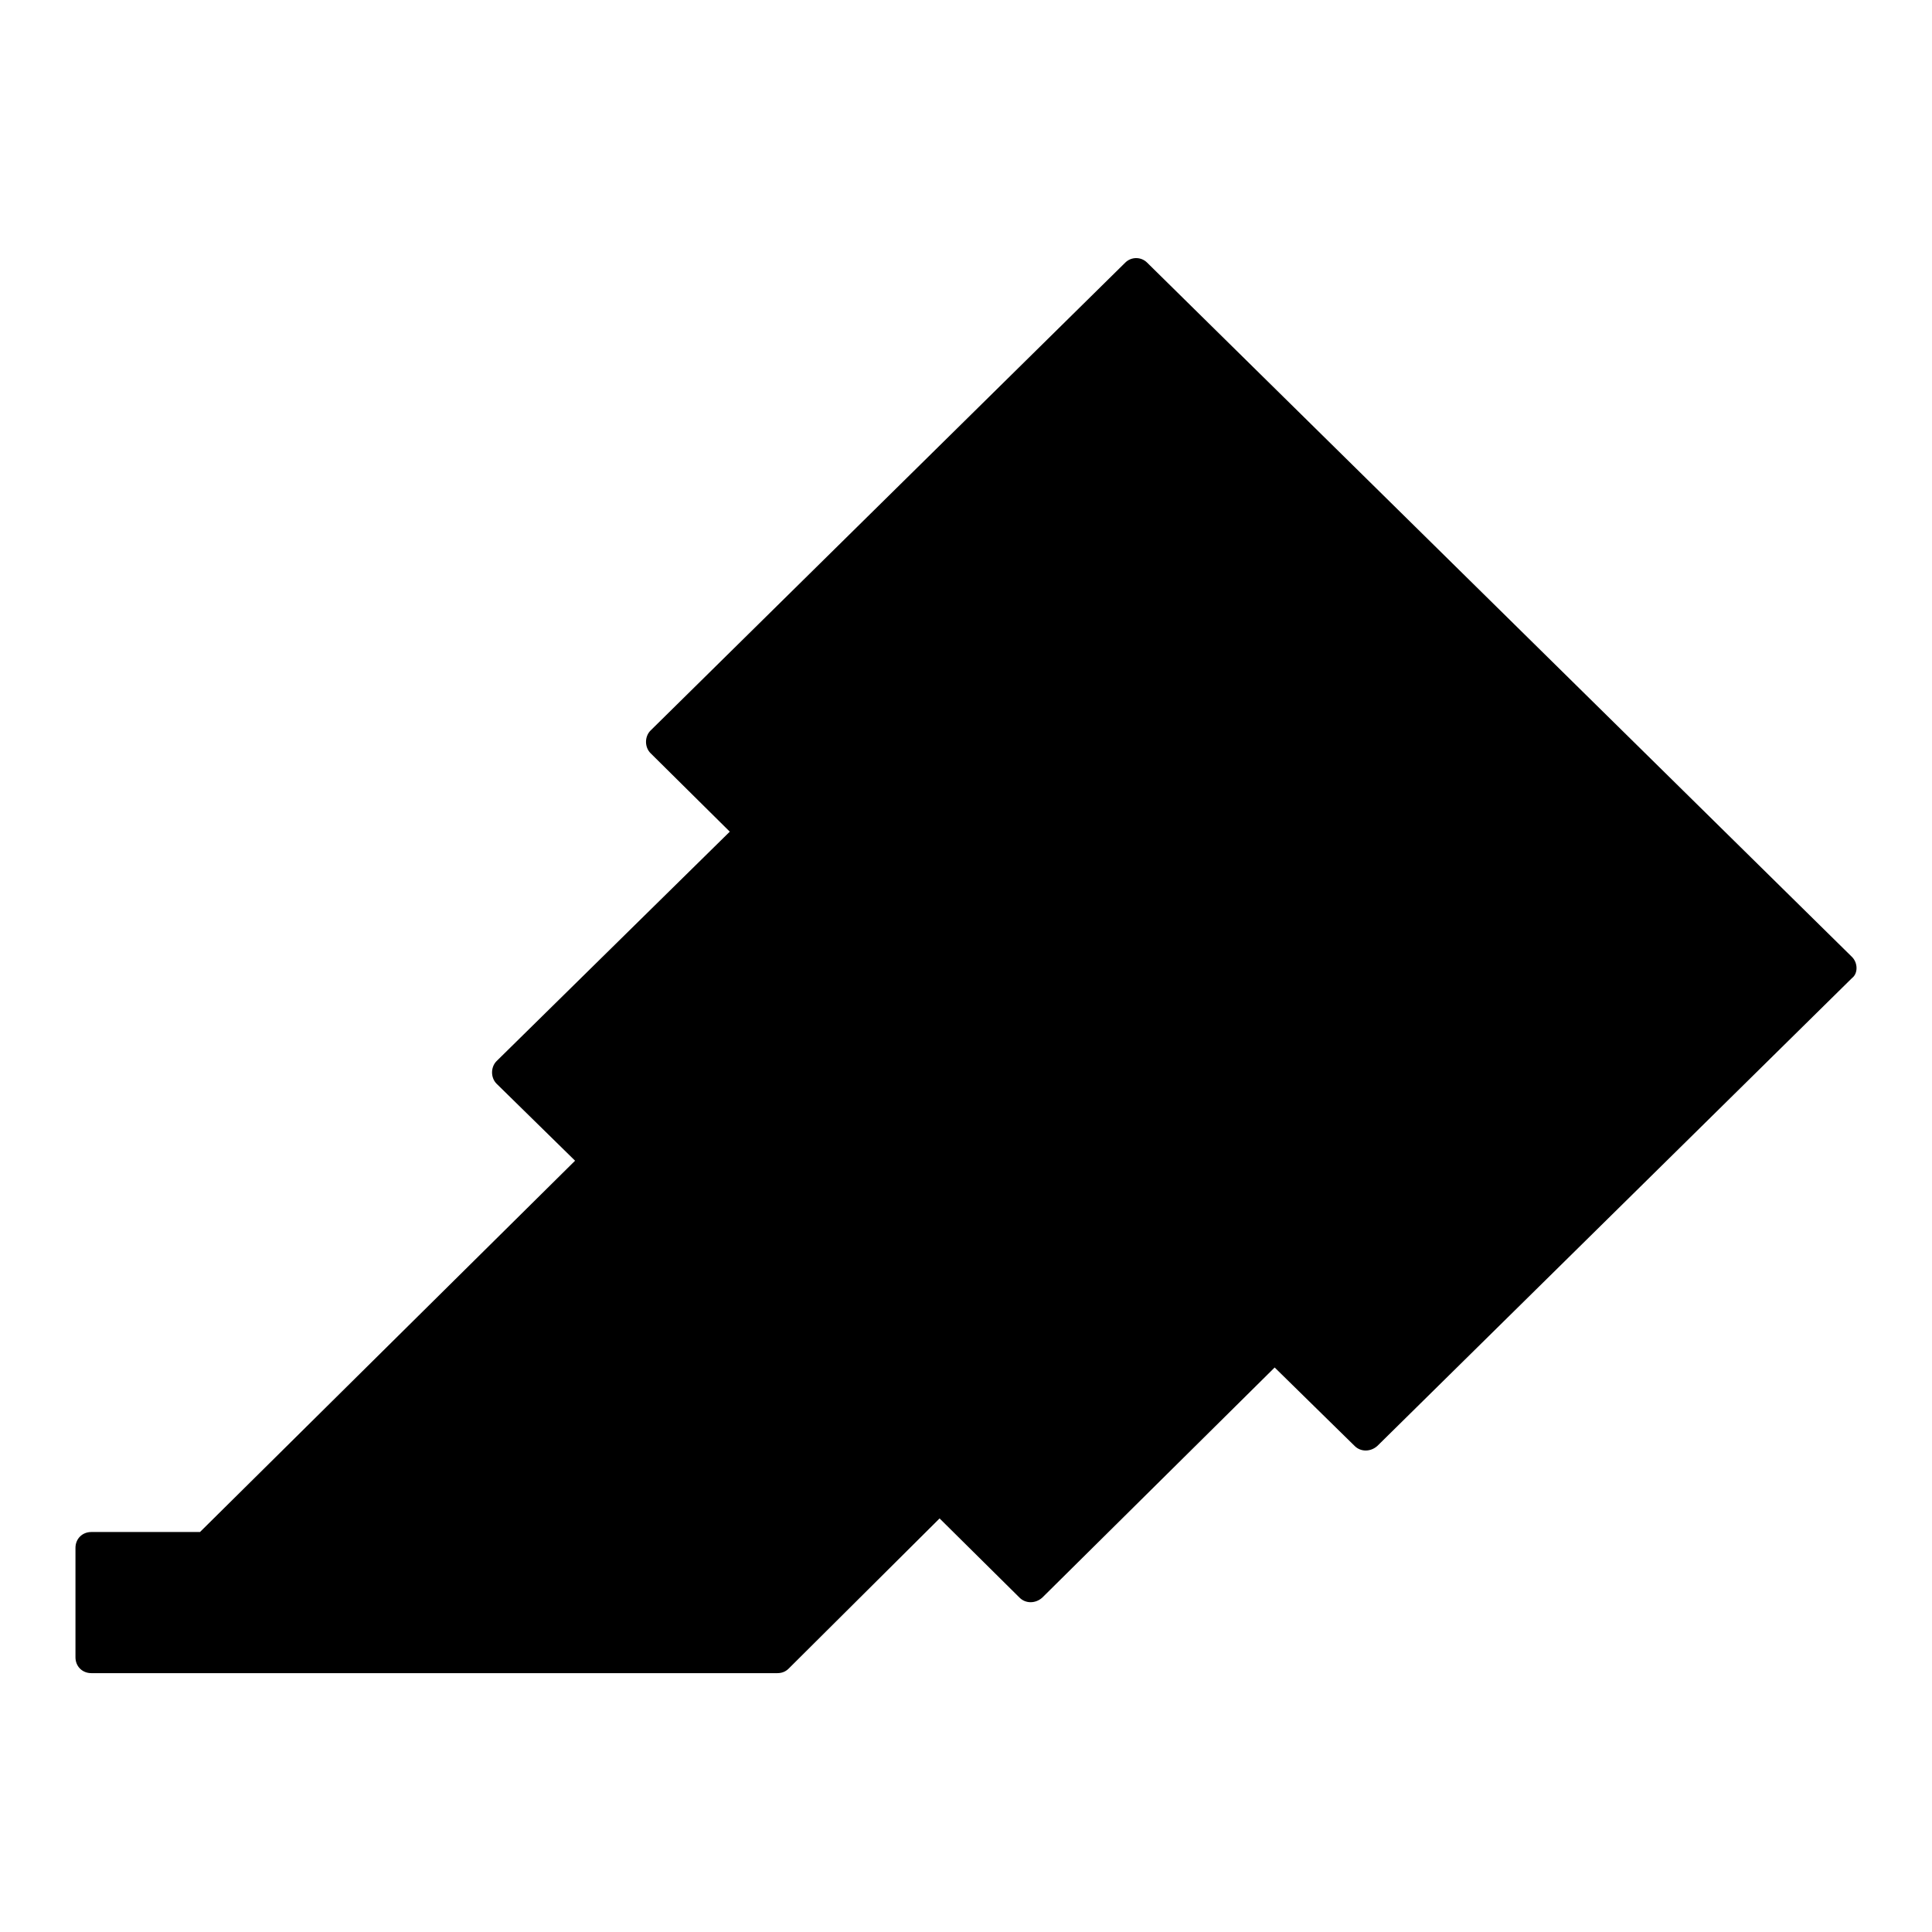<?xml version="1.0" encoding="utf-8"?>
<!-- Svg Vector Icons : http://www.onlinewebfonts.com/icon -->
<!DOCTYPE svg PUBLIC "-//W3C//DTD SVG 1.1//EN" "http://www.w3.org/Graphics/SVG/1.1/DTD/svg11.dtd">
<svg version="1.1" xmlns="http://www.w3.org/2000/svg" xmlns:xlink="http://www.w3.org/1999/xlink" x="0px" y="0px" viewBox="0 0 256 256" enable-background="new 0 0 256 256" xml:space="preserve">
<g> <path fill="#000000" d="M245.4,126.8l-93.4-92c-0.8-0.8-2.1-0.8-2.9,0l-62.9,62c-0.8,0.8-0.8,2.2,0,3l0,0l10.5,10.4l-30.9,30.4 c-0.8,0.8-0.8,2.2,0,3l0,0l10.4,10.2L26.5,203H12.1c-1.2,0-2.1,0.9-2.1,2.1v14.5c0,1.2,0.9,2.1,2.1,2.1H103c0.6,0,1.1-0.2,1.5-0.6 l20-19.9l10.6,10.5c0.8,0.8,2.1,0.8,3,0l30.8-30.5l10.6,10.4c0.8,0.8,2.1,0.8,3,0l62.9-62C246.2,129,246.2,127.6,245.4,126.8z"/></g>
</svg>